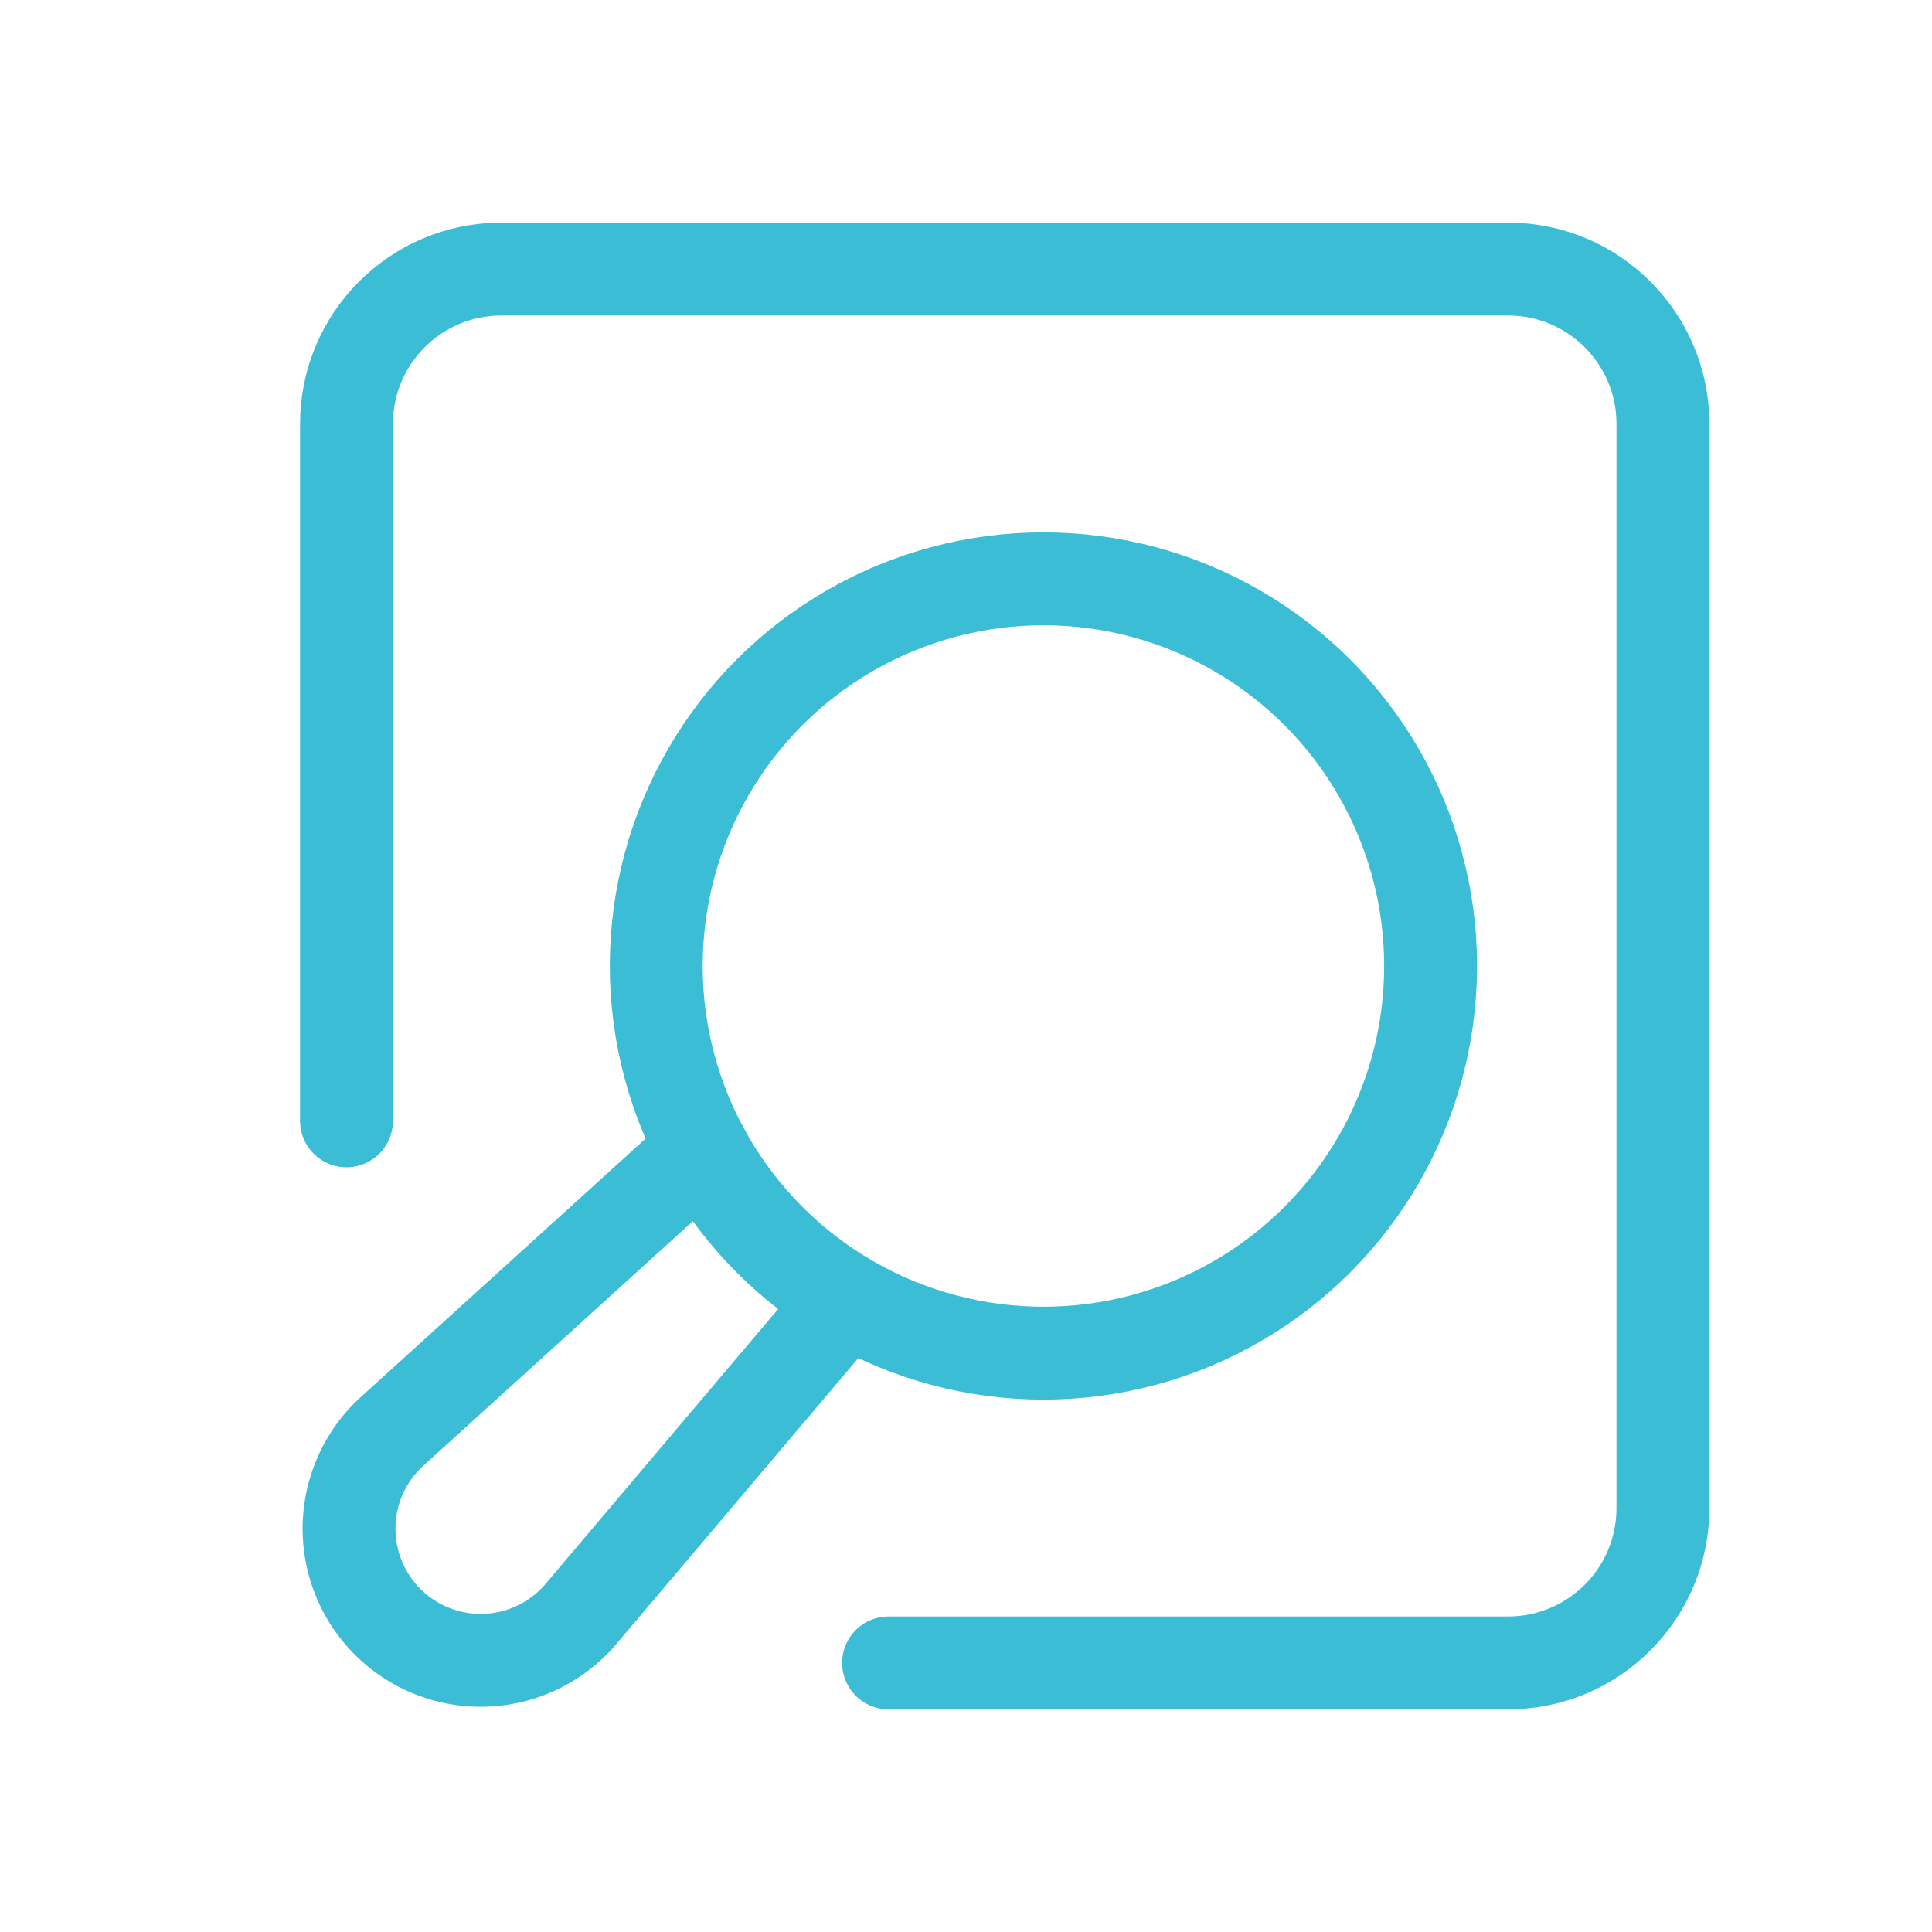 <svg width="52" height="52" viewBox="0 0 52 52" fill="none" xmlns="http://www.w3.org/2000/svg">
<path d="M9.326 30.168V11.411C9.326 9.108 11.192 7.242 13.495 7.242H40.589C42.891 7.242 44.758 9.108 44.758 11.411V40.589C44.758 42.892 42.891 44.758 40.589 44.758H23.916" stroke="#3ABDD5" stroke-width="2.5" stroke-linecap="round" stroke-linejoin="round"/>
<circle cx="28.084" cy="26" r="10.421" stroke="#3ABDD5" stroke-width="2.5" stroke-linecap="round" stroke-linejoin="round"/>
<path d="M18.913 30.94L10.489 38.584C9.55 39.482 9.178 40.821 9.519 42.075C9.86 43.328 10.859 44.294 12.123 44.593C13.387 44.892 14.713 44.475 15.579 43.507L22.79 34.987" stroke="#3ABDD5" stroke-width="2.5" stroke-linecap="round" stroke-linejoin="round"/>
</svg>
